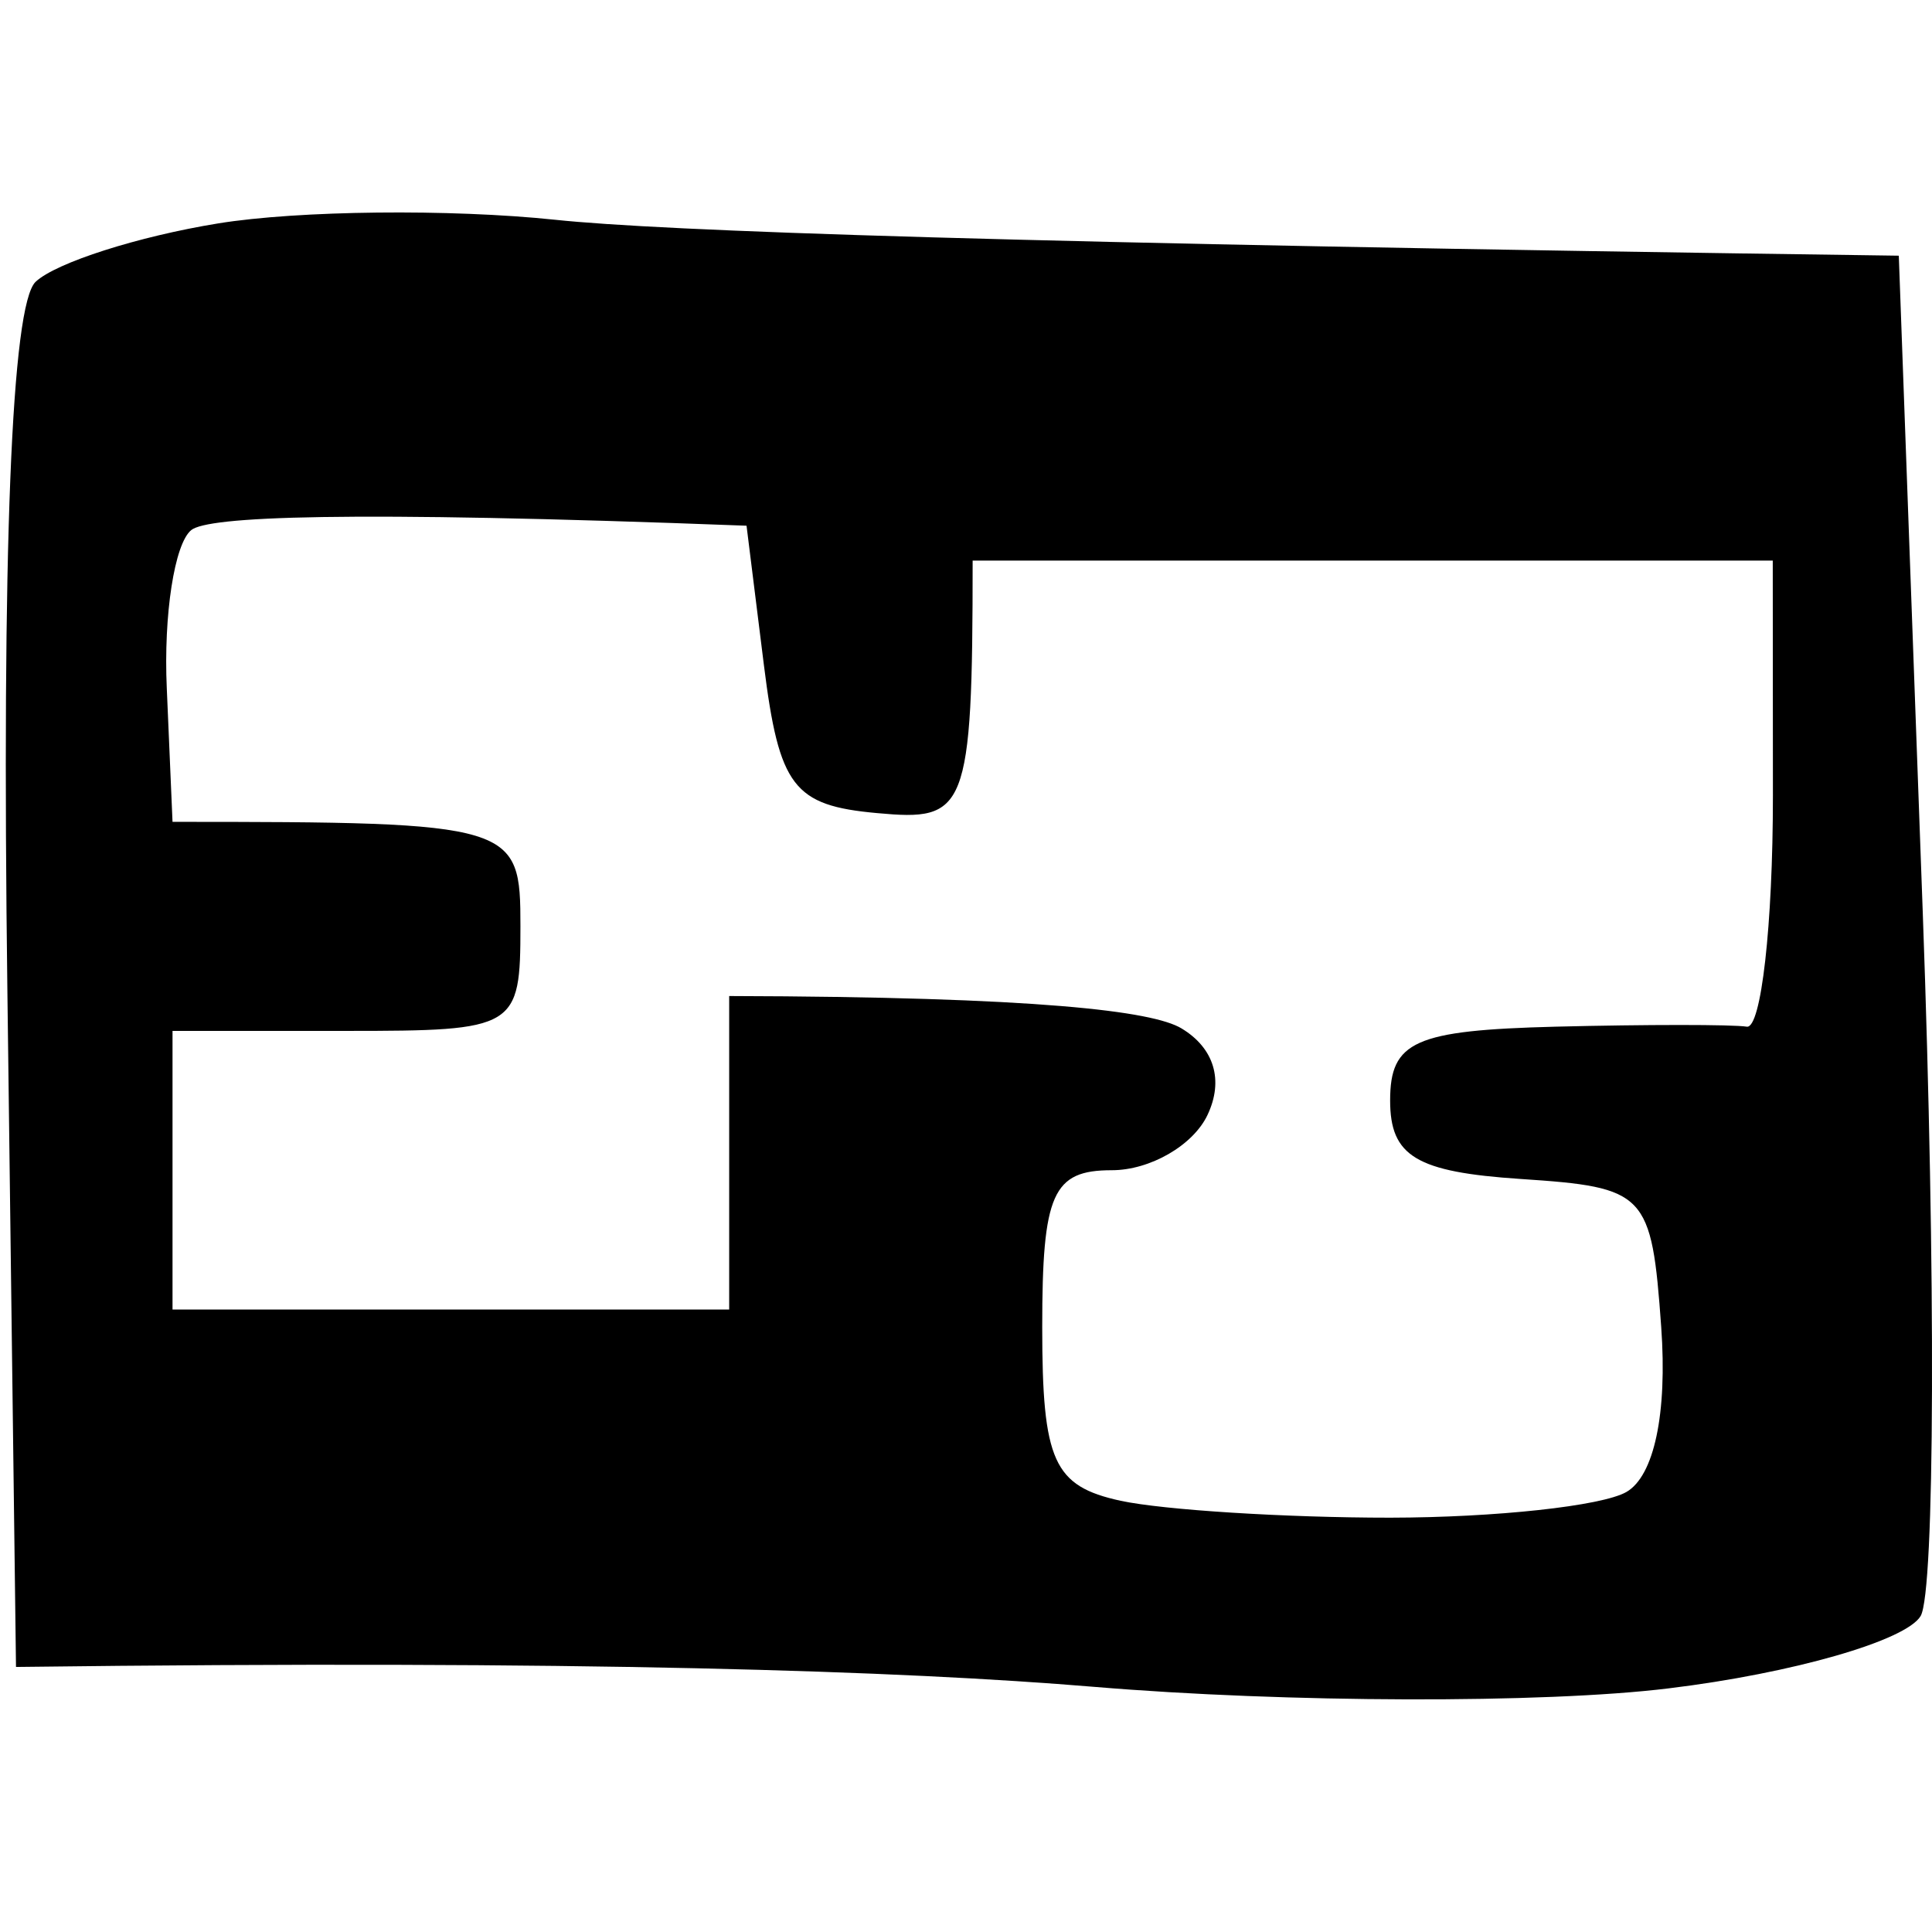 <svg version="1.2" xmlns="http://www.w3.org/2000/svg" viewBox="0 0 128 128" width="128" height="128">
	<style>
		.s0 { opacity: 1;fill: #000000 } 
	</style>
	<g id="Layer 1">
		<path id="Path 1" fill-rule="evenodd" class="s0" d="m36.78 14.56c6.98 0.74 29.86 1.57 89.02 2.38l1.59 43.57c0.87 23.96 0.8 44.91-0.14 46.55-0.95 1.63-8.47 3.8-16.71 4.8-8.24 1.01-25.35 0.96-38.03-0.1-12.68-1.06-33.94-1.79-71.45-1.32l-0.57-44.73c-0.38-29.34 0.27-45.52 1.87-47.04 1.35-1.27 6.8-3.01 12.1-3.87 5.31-0.86 15.35-0.97 22.32-0.24zm-25.73 31.04l0.38 8.85c22.79 0 23.05 0.15 23.05 6.92 0 6.77-0.26 6.93-11.53 6.93h-11.52v18.46h36.88v-20.77c20.54 0.05 28.06 1 29.96 2.14 2.17 1.3 2.82 3.44 1.73 5.74-0.95 2.01-3.8 3.66-6.34 3.66-3.92 0-4.61 1.54-4.61 10.39 0 8.9 0.75 10.54 5.19 11.51 2.85 0.61 10.89 1.12 17.86 1.12 6.98-0.01 14.02-0.77 15.65-1.7 1.84-1.06 2.72-5.2 2.31-10.93-0.64-8.9-0.99-9.26-9.31-9.81-6.92-0.46-8.65-1.5-8.65-5.2 0-3.93 1.63-4.65 10.95-4.89 6.02-0.15 11.73-0.15 12.68 0 0.95 0.15 1.73-6.73 1.73-15.3l-0.01-15.58h-53.01c0 16.7-0.44 17.27-6.33 16.73-5.54-0.5-6.49-1.74-7.5-9.81l-1.15-9.23c-26.96-1.03-35.69-0.6-36.79 0.29-1.11 0.9-1.84 5.61-1.62 10.48z"/>
	</g>
</svg>